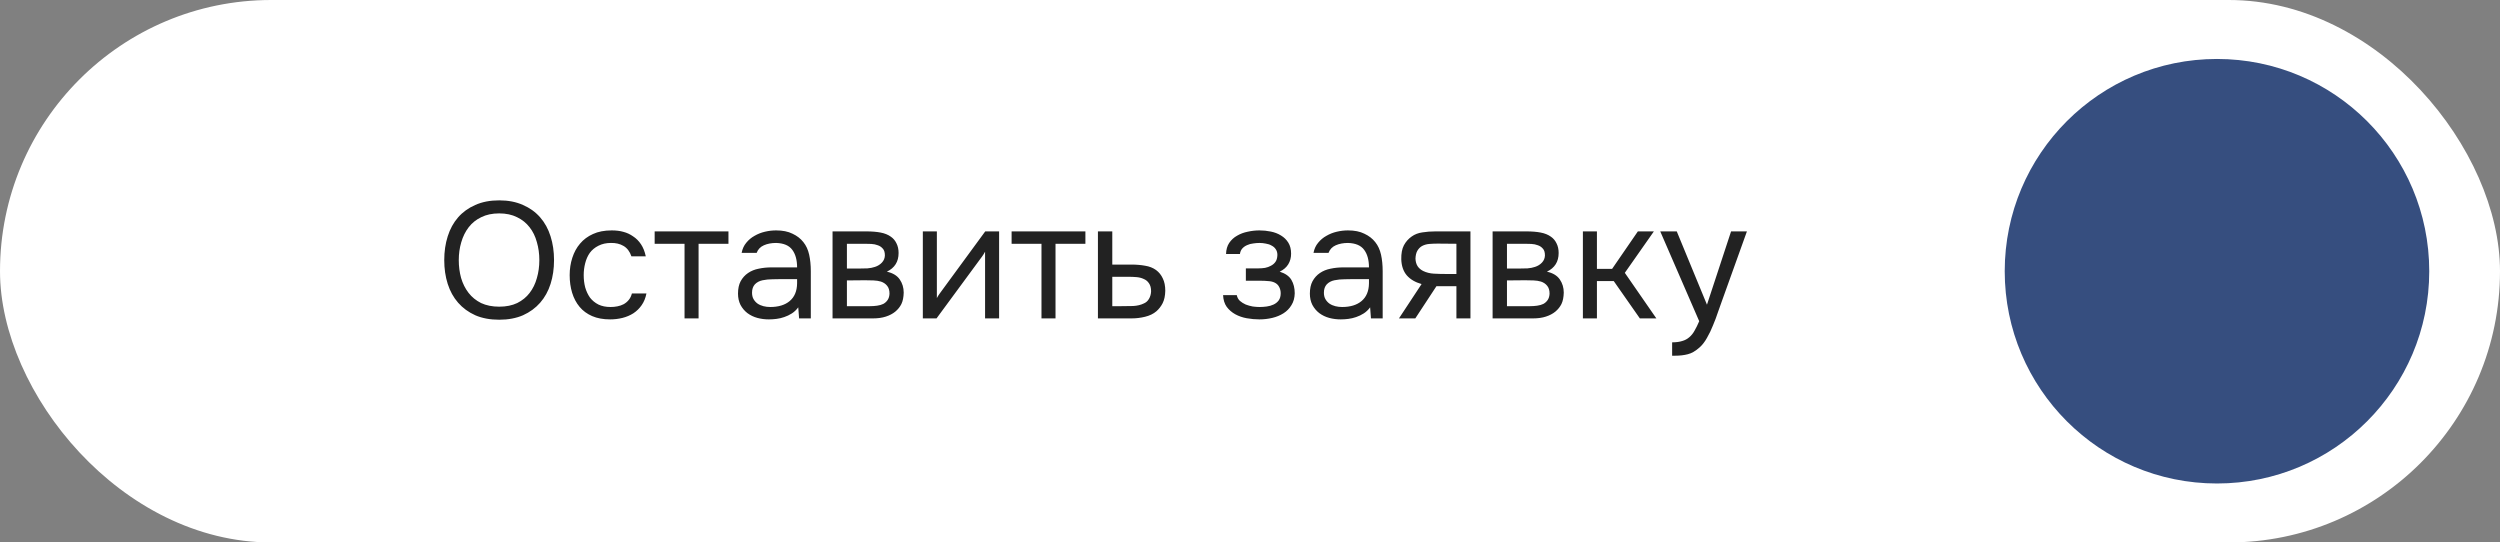 <?xml version="1.0" encoding="UTF-8"?> <svg xmlns="http://www.w3.org/2000/svg" width="212" height="46" viewBox="0 0 212 46" fill="none"><rect x="0" y="0" width="212" height="46" fill="#808080" stroke="none"/><rect width="212" height="46" rx="23" fill="white"></rect><circle cx="188" cy="23" r="18" fill="#364E7F"></circle><path d="M42.334 27.112C41.559 27.112 40.883 26.986 40.304 26.734C39.725 26.473 39.24 26.118 38.848 25.67C38.456 25.222 38.162 24.69 37.966 24.074C37.77 23.458 37.672 22.786 37.672 22.058C37.672 21.33 37.77 20.658 37.966 20.042C38.162 19.417 38.456 18.88 38.848 18.432C39.24 17.984 39.725 17.634 40.304 17.382C40.883 17.121 41.559 16.99 42.334 16.99C43.099 16.99 43.771 17.121 44.35 17.382C44.929 17.634 45.414 17.984 45.806 18.432C46.198 18.88 46.492 19.417 46.688 20.042C46.884 20.658 46.982 21.33 46.982 22.058C46.982 22.786 46.884 23.458 46.688 24.074C46.492 24.69 46.198 25.222 45.806 25.67C45.414 26.118 44.929 26.473 44.35 26.734C43.771 26.986 43.099 27.112 42.334 27.112ZM42.334 18.096C41.746 18.096 41.237 18.203 40.808 18.418C40.379 18.623 40.024 18.908 39.744 19.272C39.464 19.636 39.254 20.061 39.114 20.546C38.974 21.022 38.904 21.526 38.904 22.058C38.904 22.59 38.969 23.094 39.1 23.57C39.24 24.046 39.45 24.466 39.73 24.83C40.01 25.194 40.365 25.483 40.794 25.698C41.233 25.903 41.746 26.006 42.334 26.006C42.922 26.006 43.431 25.903 43.86 25.698C44.289 25.483 44.639 25.199 44.91 24.844C45.19 24.48 45.395 24.06 45.526 23.584C45.666 23.108 45.736 22.599 45.736 22.058C45.736 21.517 45.666 21.008 45.526 20.532C45.395 20.047 45.19 19.627 44.91 19.272C44.63 18.908 44.275 18.623 43.846 18.418C43.417 18.203 42.913 18.096 42.334 18.096ZM51.738 27.084C51.15 27.084 50.642 26.991 50.212 26.804C49.783 26.617 49.428 26.356 49.148 26.02C48.868 25.684 48.658 25.287 48.518 24.83C48.378 24.373 48.308 23.873 48.308 23.332C48.308 22.809 48.383 22.319 48.532 21.862C48.682 21.395 48.901 20.994 49.19 20.658C49.48 20.313 49.844 20.042 50.282 19.846C50.721 19.641 51.253 19.538 51.878 19.538C52.252 19.538 52.583 19.58 52.872 19.664C53.162 19.739 53.432 19.865 53.684 20.042C53.946 20.21 54.17 20.434 54.356 20.714C54.543 20.994 54.678 21.335 54.762 21.736H53.544C53.404 21.325 53.18 21.031 52.872 20.854C52.574 20.677 52.219 20.593 51.808 20.602C51.407 20.602 51.052 20.681 50.744 20.84C50.446 20.989 50.203 21.19 50.016 21.442C49.839 21.694 49.708 21.988 49.624 22.324C49.54 22.651 49.498 22.987 49.498 23.332C49.498 23.696 49.54 24.041 49.624 24.368C49.718 24.695 49.853 24.984 50.03 25.236C50.217 25.479 50.455 25.675 50.744 25.824C51.034 25.964 51.379 26.034 51.78 26.034C51.976 26.034 52.168 26.015 52.354 25.978C52.55 25.941 52.728 25.88 52.886 25.796C53.054 25.703 53.199 25.581 53.32 25.432C53.442 25.283 53.53 25.101 53.586 24.886H54.818C54.744 25.269 54.608 25.6 54.412 25.88C54.226 26.151 53.992 26.379 53.712 26.566C53.432 26.743 53.124 26.874 52.788 26.958C52.452 27.042 52.102 27.084 51.738 27.084ZM61.773 19.622V20.672H59.239V27H58.049V20.672H55.515V19.622H61.773ZM67.692 26.062C67.534 26.277 67.352 26.449 67.147 26.58C66.941 26.711 66.727 26.813 66.502 26.888C66.288 26.963 66.069 27.014 65.844 27.042C65.63 27.07 65.415 27.084 65.201 27.084C64.855 27.084 64.528 27.042 64.221 26.958C63.913 26.874 63.633 26.739 63.38 26.552C63.138 26.365 62.942 26.132 62.792 25.852C62.653 25.572 62.583 25.255 62.583 24.9C62.583 24.48 62.657 24.13 62.806 23.85C62.965 23.561 63.175 23.327 63.437 23.15C63.698 22.973 63.996 22.851 64.332 22.786C64.678 22.711 65.042 22.674 65.424 22.674H67.594C67.594 22.049 67.459 21.554 67.189 21.19C66.918 20.817 66.46 20.621 65.817 20.602C65.424 20.602 65.079 20.667 64.781 20.798C64.482 20.929 64.276 21.143 64.165 21.442H62.891C62.956 21.106 63.087 20.821 63.282 20.588C63.478 20.345 63.712 20.149 63.983 20C64.253 19.841 64.547 19.725 64.865 19.65C65.182 19.575 65.499 19.538 65.817 19.538C66.367 19.538 66.829 19.631 67.203 19.818C67.585 19.995 67.893 20.233 68.126 20.532C68.36 20.821 68.523 21.176 68.617 21.596C68.71 22.016 68.757 22.487 68.757 23.01V27H67.763L67.692 26.062ZM66.293 23.668C66.069 23.668 65.807 23.673 65.508 23.682C65.219 23.682 64.939 23.71 64.668 23.766C64.398 23.822 64.178 23.939 64.01 24.116C63.852 24.293 63.773 24.527 63.773 24.816C63.773 25.031 63.815 25.213 63.898 25.362C63.983 25.511 64.094 25.637 64.234 25.74C64.384 25.843 64.552 25.917 64.739 25.964C64.925 26.011 65.117 26.034 65.312 26.034C66.013 26.034 66.563 25.866 66.965 25.53C67.375 25.185 67.585 24.685 67.594 24.032V23.668H66.293ZM70.6 19.622H73.456C73.932 19.622 74.338 19.655 74.674 19.72C75.019 19.785 75.309 19.902 75.542 20.07C75.747 20.21 75.906 20.397 76.018 20.63C76.139 20.863 76.2 21.139 76.2 21.456C76.2 22.193 75.869 22.721 75.206 23.038C75.71 23.15 76.074 23.369 76.298 23.696C76.522 24.023 76.634 24.396 76.634 24.816C76.625 25.208 76.559 25.53 76.438 25.782C76.317 26.025 76.144 26.239 75.92 26.426C75.705 26.603 75.439 26.743 75.122 26.846C74.805 26.949 74.445 27 74.044 27H70.6V19.622ZM71.818 20.672V22.772H72.84C73.073 22.772 73.311 22.767 73.554 22.758C73.797 22.739 74.011 22.697 74.198 22.632C74.431 22.557 74.627 22.436 74.786 22.268C74.945 22.1 75.029 21.899 75.038 21.666C75.038 21.395 74.977 21.199 74.856 21.078C74.744 20.947 74.604 20.854 74.436 20.798C74.268 20.733 74.086 20.695 73.89 20.686C73.694 20.677 73.512 20.672 73.344 20.672H71.818ZM71.818 25.964H73.764C73.979 25.964 74.184 25.95 74.38 25.922C74.585 25.894 74.763 25.843 74.912 25.768C75.061 25.684 75.183 25.572 75.276 25.432C75.369 25.292 75.421 25.115 75.43 24.9C75.43 24.62 75.365 24.401 75.234 24.242C75.103 24.074 74.926 23.953 74.702 23.878C74.515 23.822 74.305 23.789 74.072 23.78C73.839 23.771 73.596 23.766 73.344 23.766L71.818 23.78V25.964ZM79.418 27H78.256V19.622H79.446V25.278C79.512 25.147 79.6 25.007 79.712 24.858C79.824 24.699 79.913 24.578 79.978 24.494L83.548 19.622H84.724V27H83.534V21.344C83.46 21.484 83.376 21.619 83.282 21.75C83.198 21.871 83.119 21.979 83.044 22.072L79.418 27ZM92.042 19.622V20.672H89.508V27H88.318V20.672H85.784V19.622H92.042ZM93.104 19.622H94.322V22.436H95.946C96.366 22.436 96.753 22.469 97.108 22.534C97.463 22.59 97.771 22.711 98.032 22.898C98.284 23.085 98.475 23.323 98.606 23.612C98.746 23.892 98.816 24.242 98.816 24.662C98.807 25.082 98.732 25.432 98.592 25.712C98.452 25.983 98.275 26.211 98.06 26.398C97.808 26.613 97.491 26.767 97.108 26.86C96.735 26.953 96.352 27 95.96 27H93.104V19.622ZM95.022 25.964C95.377 25.964 95.731 25.959 96.086 25.95C96.441 25.931 96.749 25.857 97.01 25.726C97.187 25.651 97.327 25.525 97.43 25.348C97.542 25.161 97.603 24.947 97.612 24.704C97.612 24.415 97.551 24.186 97.43 24.018C97.318 23.85 97.169 23.729 96.982 23.654C96.805 23.57 96.604 23.519 96.38 23.5C96.156 23.481 95.937 23.472 95.722 23.472H94.322V25.964H95.022ZM108.519 23.038C108.995 23.187 109.327 23.421 109.513 23.738C109.7 24.055 109.793 24.433 109.793 24.872C109.784 25.264 109.691 25.6 109.513 25.88C109.345 26.16 109.121 26.389 108.841 26.566C108.561 26.743 108.244 26.874 107.889 26.958C107.535 27.042 107.171 27.084 106.797 27.084C106.443 27.084 106.083 27.051 105.719 26.986C105.365 26.921 105.043 26.809 104.753 26.65C104.464 26.491 104.221 26.281 104.025 26.02C103.839 25.759 103.736 25.427 103.717 25.026H104.879C104.917 25.222 105.005 25.385 105.145 25.516C105.285 25.637 105.449 25.74 105.635 25.824C105.831 25.899 106.032 25.955 106.237 25.992C106.452 26.02 106.643 26.034 106.811 26.034C107.007 26.034 107.208 26.02 107.413 25.992C107.628 25.964 107.824 25.908 108.001 25.824C108.179 25.74 108.323 25.623 108.435 25.474C108.547 25.315 108.603 25.115 108.603 24.872C108.603 24.676 108.561 24.499 108.477 24.34C108.393 24.172 108.263 24.046 108.085 23.962C107.927 23.887 107.745 23.845 107.539 23.836C107.334 23.817 107.143 23.808 106.965 23.808H105.649V22.758H106.727C106.905 22.758 107.087 22.744 107.273 22.716C107.46 22.679 107.628 22.618 107.777 22.534C107.936 22.45 108.062 22.343 108.155 22.212C108.258 22.072 108.314 21.876 108.323 21.624C108.323 21.428 108.277 21.265 108.183 21.134C108.099 21.003 107.983 20.901 107.833 20.826C107.693 20.742 107.53 20.686 107.343 20.658C107.166 20.621 106.989 20.602 106.811 20.602C106.643 20.602 106.466 20.616 106.279 20.644C106.093 20.663 105.92 20.709 105.761 20.784C105.603 20.849 105.467 20.943 105.355 21.064C105.243 21.185 105.173 21.344 105.145 21.54H103.969C103.979 21.167 104.067 20.854 104.235 20.602C104.413 20.341 104.637 20.135 104.907 19.986C105.178 19.827 105.477 19.715 105.803 19.65C106.139 19.575 106.471 19.538 106.797 19.538C107.124 19.538 107.446 19.571 107.763 19.636C108.09 19.701 108.379 19.813 108.631 19.972C108.883 20.121 109.089 20.322 109.247 20.574C109.406 20.826 109.485 21.139 109.485 21.512C109.485 21.848 109.406 22.147 109.247 22.408C109.089 22.669 108.846 22.879 108.519 23.038ZM116.187 26.062C116.028 26.277 115.846 26.449 115.641 26.58C115.435 26.711 115.221 26.813 114.997 26.888C114.782 26.963 114.563 27.014 114.339 27.042C114.124 27.07 113.909 27.084 113.695 27.084C113.349 27.084 113.023 27.042 112.715 26.958C112.407 26.874 112.127 26.739 111.875 26.552C111.632 26.365 111.436 26.132 111.287 25.852C111.147 25.572 111.077 25.255 111.077 24.9C111.077 24.48 111.151 24.13 111.301 23.85C111.459 23.561 111.669 23.327 111.931 23.15C112.192 22.973 112.491 22.851 112.827 22.786C113.172 22.711 113.536 22.674 113.919 22.674H116.089C116.089 22.049 115.953 21.554 115.683 21.19C115.412 20.817 114.955 20.621 114.311 20.602C113.919 20.602 113.573 20.667 113.275 20.798C112.976 20.929 112.771 21.143 112.659 21.442H111.385C111.45 21.106 111.581 20.821 111.777 20.588C111.973 20.345 112.206 20.149 112.477 20C112.747 19.841 113.041 19.725 113.359 19.65C113.676 19.575 113.993 19.538 114.311 19.538C114.861 19.538 115.323 19.631 115.697 19.818C116.079 19.995 116.387 20.233 116.621 20.532C116.854 20.821 117.017 21.176 117.111 21.596C117.204 22.016 117.251 22.487 117.251 23.01V27H116.257L116.187 26.062ZM114.787 23.668C114.563 23.668 114.301 23.673 114.003 23.682C113.713 23.682 113.433 23.71 113.163 23.766C112.892 23.822 112.673 23.939 112.505 24.116C112.346 24.293 112.267 24.527 112.267 24.816C112.267 25.031 112.309 25.213 112.393 25.362C112.477 25.511 112.589 25.637 112.729 25.74C112.878 25.843 113.046 25.917 113.233 25.964C113.419 26.011 113.611 26.034 113.807 26.034C114.507 26.034 115.057 25.866 115.459 25.53C115.869 25.185 116.079 24.685 116.089 24.032V23.668H114.787ZM124.694 27H123.504V24.27H121.81L120.018 27H118.632L120.55 24.088C120.018 23.939 119.603 23.696 119.304 23.36C119.006 23.015 118.847 22.557 118.828 21.988C118.819 21.493 118.894 21.097 119.052 20.798C119.22 20.49 119.44 20.243 119.71 20.056C119.972 19.869 120.275 19.753 120.62 19.706C120.966 19.65 121.334 19.622 121.726 19.622H124.694V27ZM123.504 20.672L121.922 20.658C121.689 20.658 121.451 20.667 121.208 20.686C120.975 20.705 120.765 20.765 120.578 20.868C120.42 20.961 120.289 21.097 120.186 21.274C120.093 21.442 120.042 21.661 120.032 21.932C120.042 22.184 120.102 22.399 120.214 22.576C120.326 22.744 120.485 22.879 120.69 22.982C120.961 23.113 121.26 23.187 121.586 23.206C121.922 23.225 122.268 23.234 122.622 23.234H123.504V20.672ZM126.573 19.622H129.429C129.905 19.622 130.311 19.655 130.647 19.72C130.992 19.785 131.281 19.902 131.515 20.07C131.72 20.21 131.879 20.397 131.991 20.63C132.112 20.863 132.173 21.139 132.173 21.456C132.173 22.193 131.841 22.721 131.179 23.038C131.683 23.15 132.047 23.369 132.271 23.696C132.495 24.023 132.607 24.396 132.607 24.816C132.597 25.208 132.532 25.53 132.411 25.782C132.289 26.025 132.117 26.239 131.893 26.426C131.678 26.603 131.412 26.743 131.095 26.846C130.777 26.949 130.418 27 130.017 27H126.573V19.622ZM127.791 20.672V22.772H128.813C129.046 22.772 129.284 22.767 129.527 22.758C129.769 22.739 129.984 22.697 130.171 22.632C130.404 22.557 130.6 22.436 130.759 22.268C130.917 22.1 131.001 21.899 131.011 21.666C131.011 21.395 130.95 21.199 130.829 21.078C130.717 20.947 130.577 20.854 130.409 20.798C130.241 20.733 130.059 20.695 129.863 20.686C129.667 20.677 129.485 20.672 129.317 20.672H127.791ZM127.791 25.964H129.737C129.951 25.964 130.157 25.95 130.353 25.922C130.558 25.894 130.735 25.843 130.885 25.768C131.034 25.684 131.155 25.572 131.249 25.432C131.342 25.292 131.393 25.115 131.403 24.9C131.403 24.62 131.337 24.401 131.207 24.242C131.076 24.074 130.899 23.953 130.675 23.878C130.488 23.822 130.278 23.789 130.045 23.78C129.811 23.771 129.569 23.766 129.317 23.766L127.791 23.78V25.964ZM134.229 27V19.622H135.419V22.8H136.707L138.891 19.622H140.249L137.785 23.136L140.459 27H139.059L136.847 23.836H135.419V27H134.229ZM146.795 19.622H148.139L146.053 25.432C145.941 25.731 145.819 26.071 145.689 26.454C145.567 26.827 145.427 27.201 145.269 27.574C145.119 27.957 144.947 28.316 144.751 28.652C144.564 28.988 144.354 29.259 144.121 29.464C143.775 29.772 143.444 29.963 143.127 30.038C142.809 30.122 142.45 30.164 142.049 30.164H141.797V29.03C142.133 29.03 142.417 28.993 142.651 28.918C142.884 28.853 143.085 28.745 143.253 28.596C143.43 28.447 143.579 28.26 143.701 28.036C143.831 27.812 143.962 27.546 144.093 27.238L140.789 19.622H142.189L144.751 25.838L146.795 19.622Z" fill="#222222"></path></svg> 